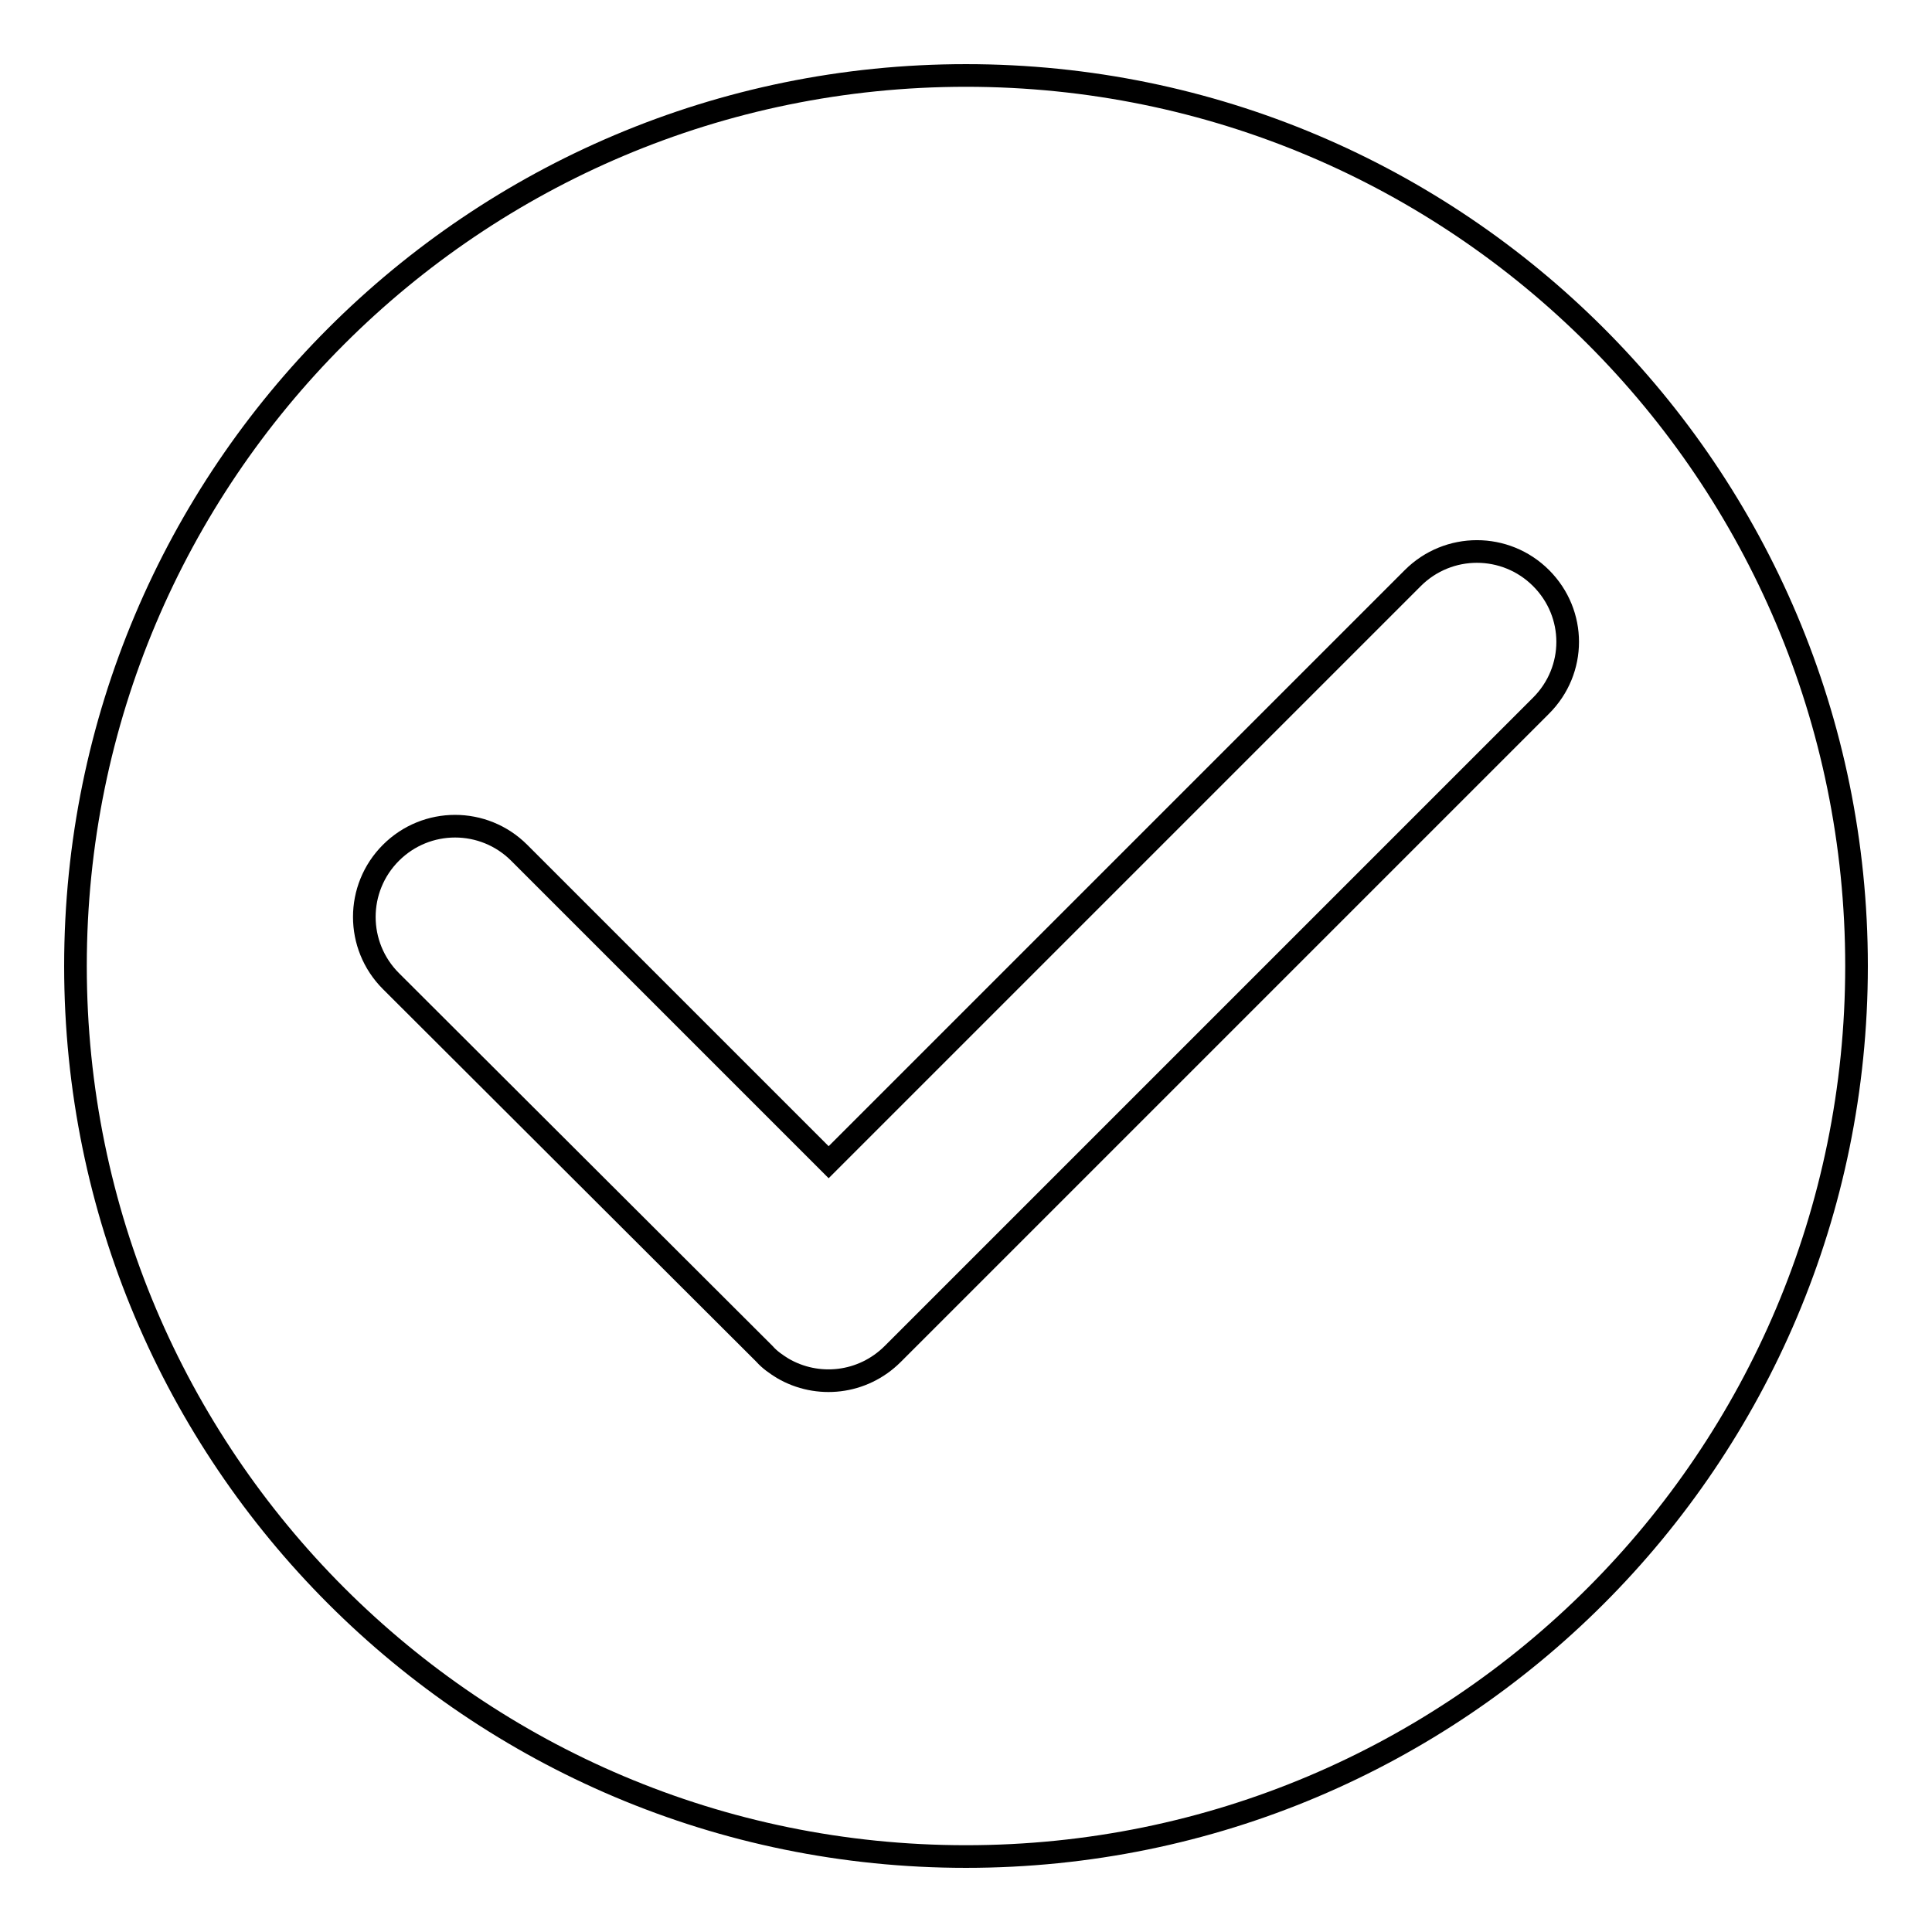 <?xml version="1.0" encoding="utf-8"?>
<!-- Svg Vector Icons : http://www.onlinewebfonts.com/icon -->
<!DOCTYPE svg PUBLIC "-//W3C//DTD SVG 1.1//EN" "http://www.w3.org/Graphics/SVG/1.1/DTD/svg11.dtd">
<svg version="1.1" xmlns="http://www.w3.org/2000/svg" xmlns:xlink="http://www.w3.org/1999/xlink" x="0px" y="0px" viewBox="0 0 256 256" enable-background="new 0 0 256 256" xml:space="preserve">
<g><g><path stroke-width="3" fill-opacity="0" stroke="#000000"  d="M128,10C62.8,10,10,62.8,10,128c0,65.2,52.8,118,118,118c65.2,0,118-52.8,118-118C246,62.8,193.2,10,128,10z M204.2,93.5l-85.9,85.9l0,0c-4,4-10,4.6-14.6,1.9c-0.8-0.5-1.7-1.1-2.4-1.9l0,0L51.8,130c-4.7-4.7-4.7-12.3,0-17c4.7-4.7,12.3-4.7,17,0l41,41l77.4-77.4c4.7-4.7,12.3-4.7,17,0S208.9,88.8,204.2,93.5z"/></g></g>
</svg>